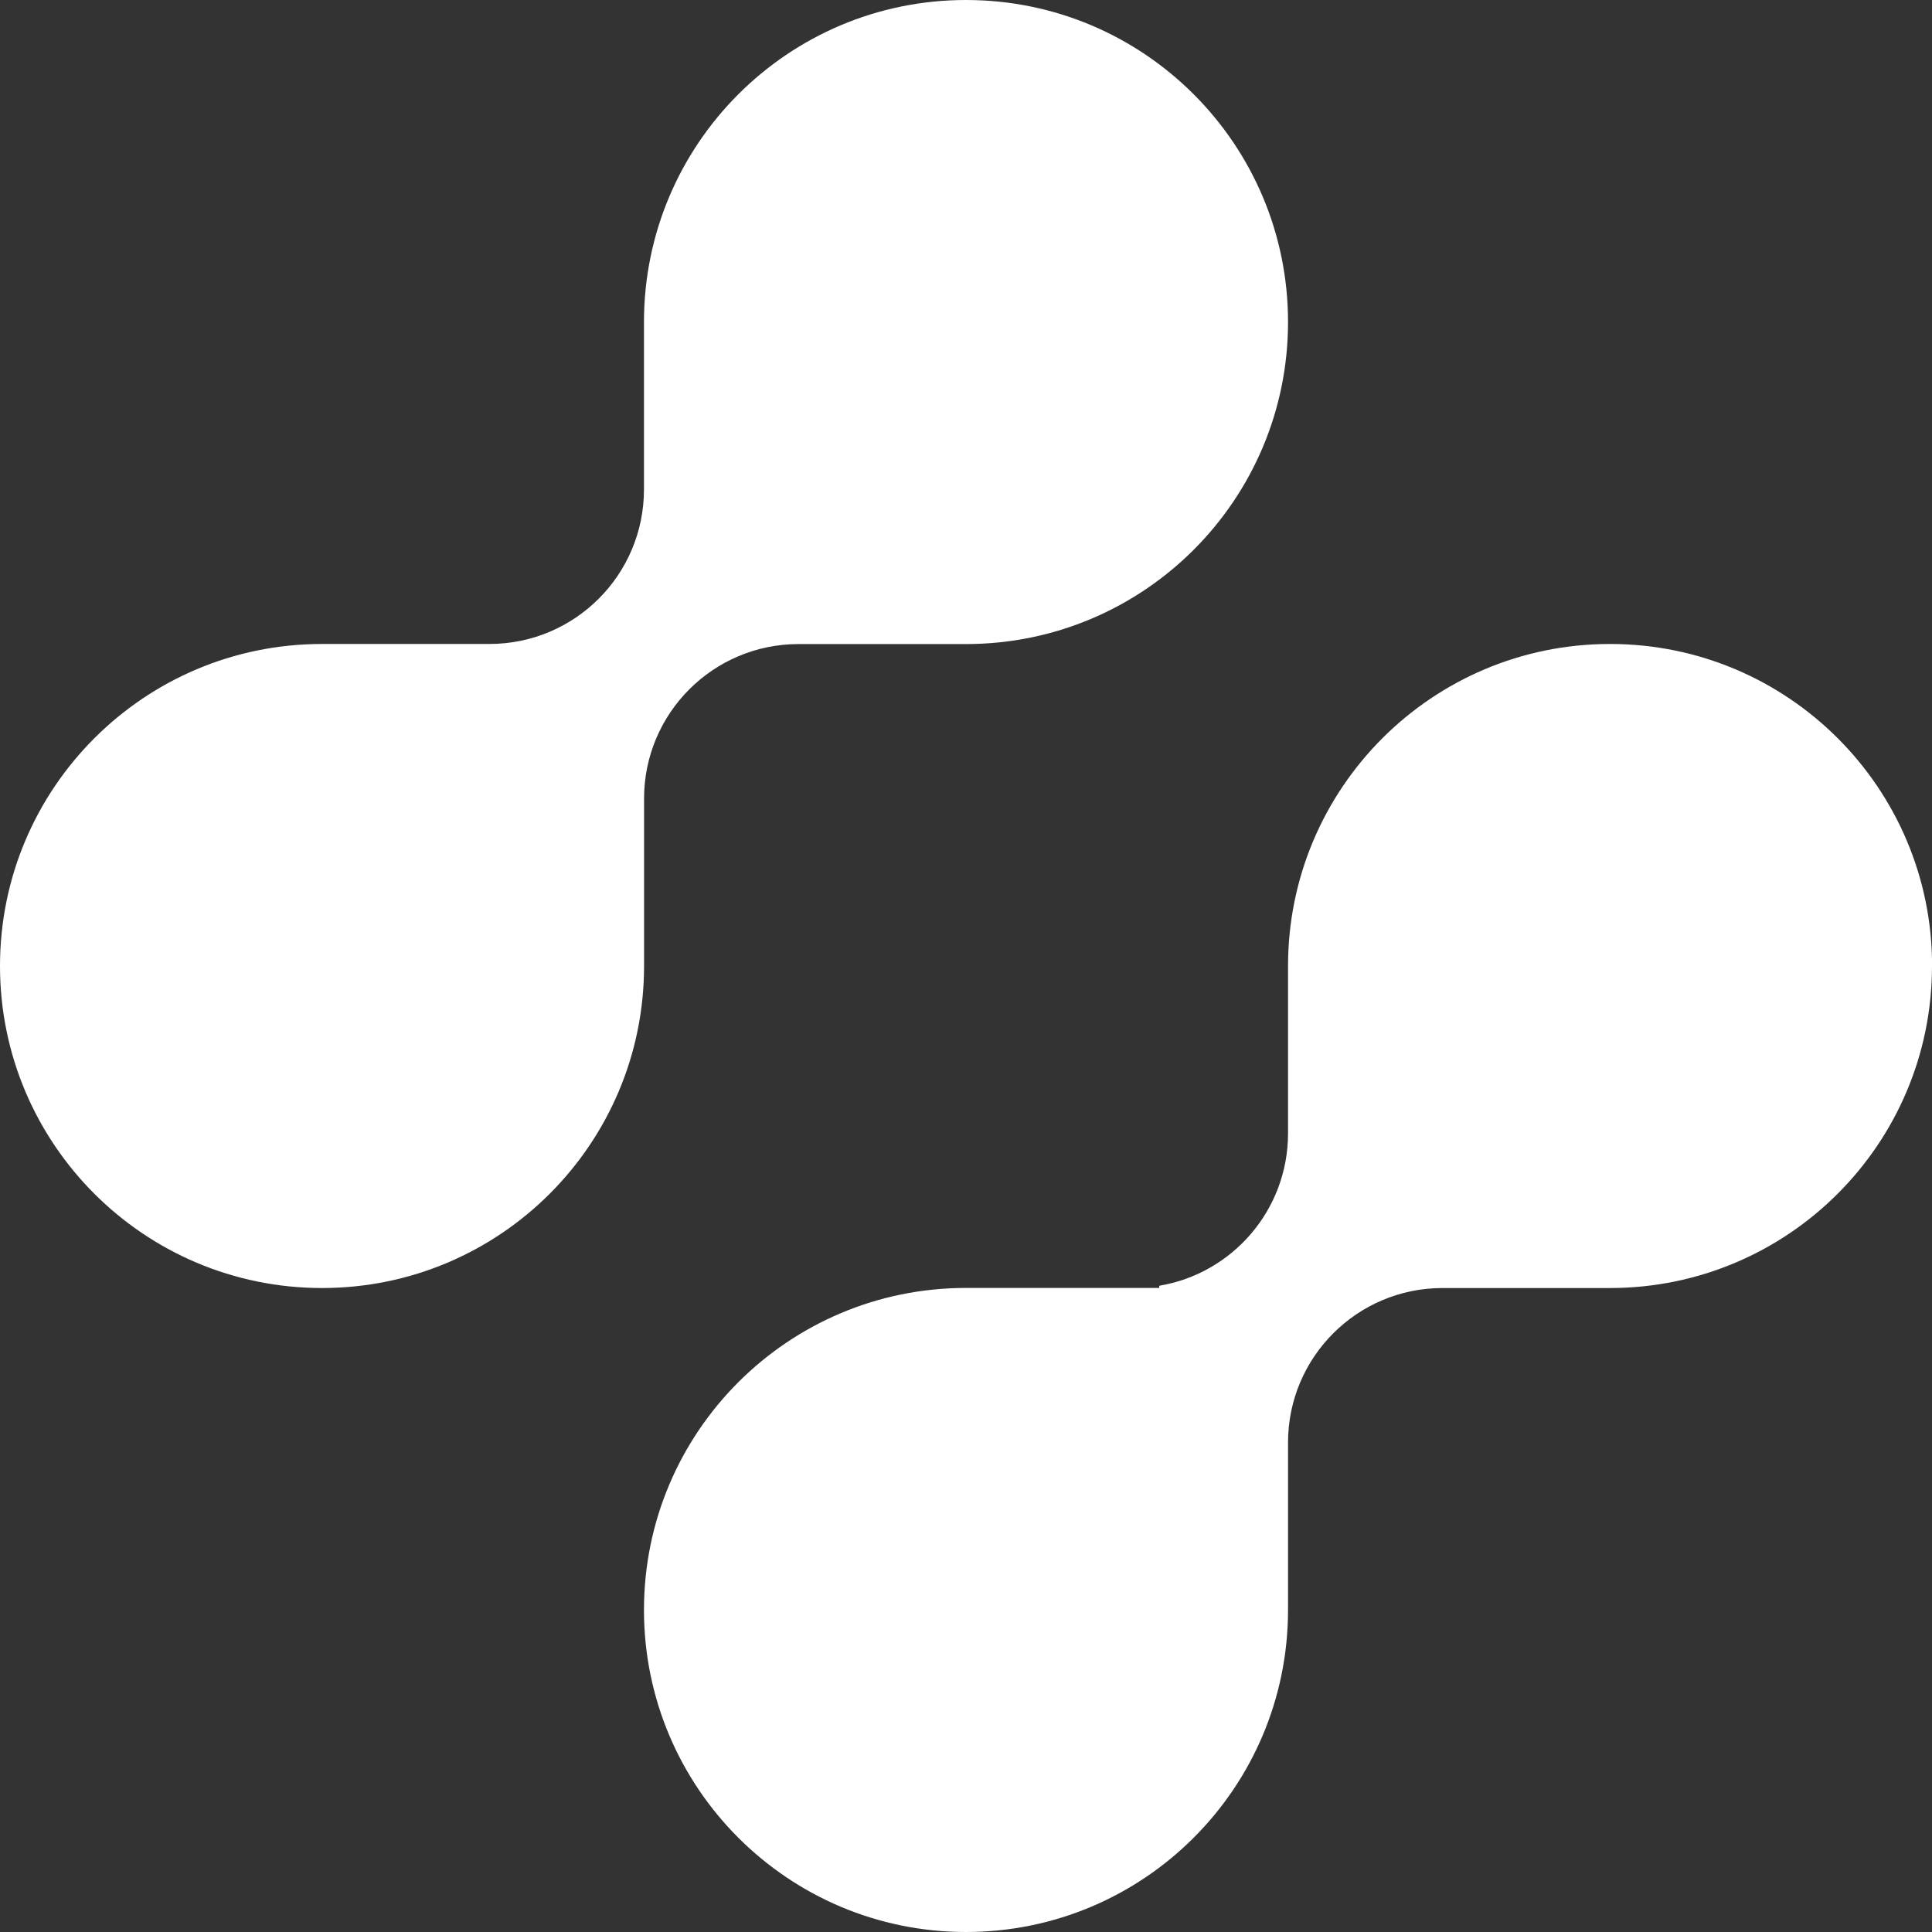 <svg xmlns="http://www.w3.org/2000/svg" width="120" height="120" viewBox="0 0 120 120" fill="none"><rect x="0" y="0" width="120" height="120" fill="#333333" stroke="none"/><g clip-path="url(#clip0_102_174)"><path d="M80.002 20.002C80.002 31.05 71.048 40.004 60 40.004H49.601C44.3 40.004 40.004 44.3 40.004 49.601V60C40.004 71.048 31.05 80.002 20.002 80.002C8.954 80.002 0 71.048 0 60C0 48.952 8.954 39.998 20.002 39.998H30.401C35.702 39.998 39.998 35.702 39.998 30.401V20.002C39.998 8.954 48.952 0 60 0C71.048 0 80.002 8.954 80.002 20.002Z" fill="white"></path><path d="M120 60C120 71.048 111.046 80.002 99.998 80.002H89.599C84.298 80.002 80.002 84.298 80.002 89.599V99.998C80.002 111.046 71.048 120 60 120C48.952 120 39.998 111.046 39.998 99.998C39.998 88.95 48.952 79.996 60 79.996H72.002V79.861C76.541 79.104 80.002 75.158 80.002 70.399V60C80.002 48.952 88.956 39.998 100.004 39.998C111.052 39.998 120.006 48.952 120.006 60H120Z" fill="white"></path></g><defs><clipPath id="clip0_102_174"><rect width="120" height="120" fill="white"></rect></clipPath></defs></svg>